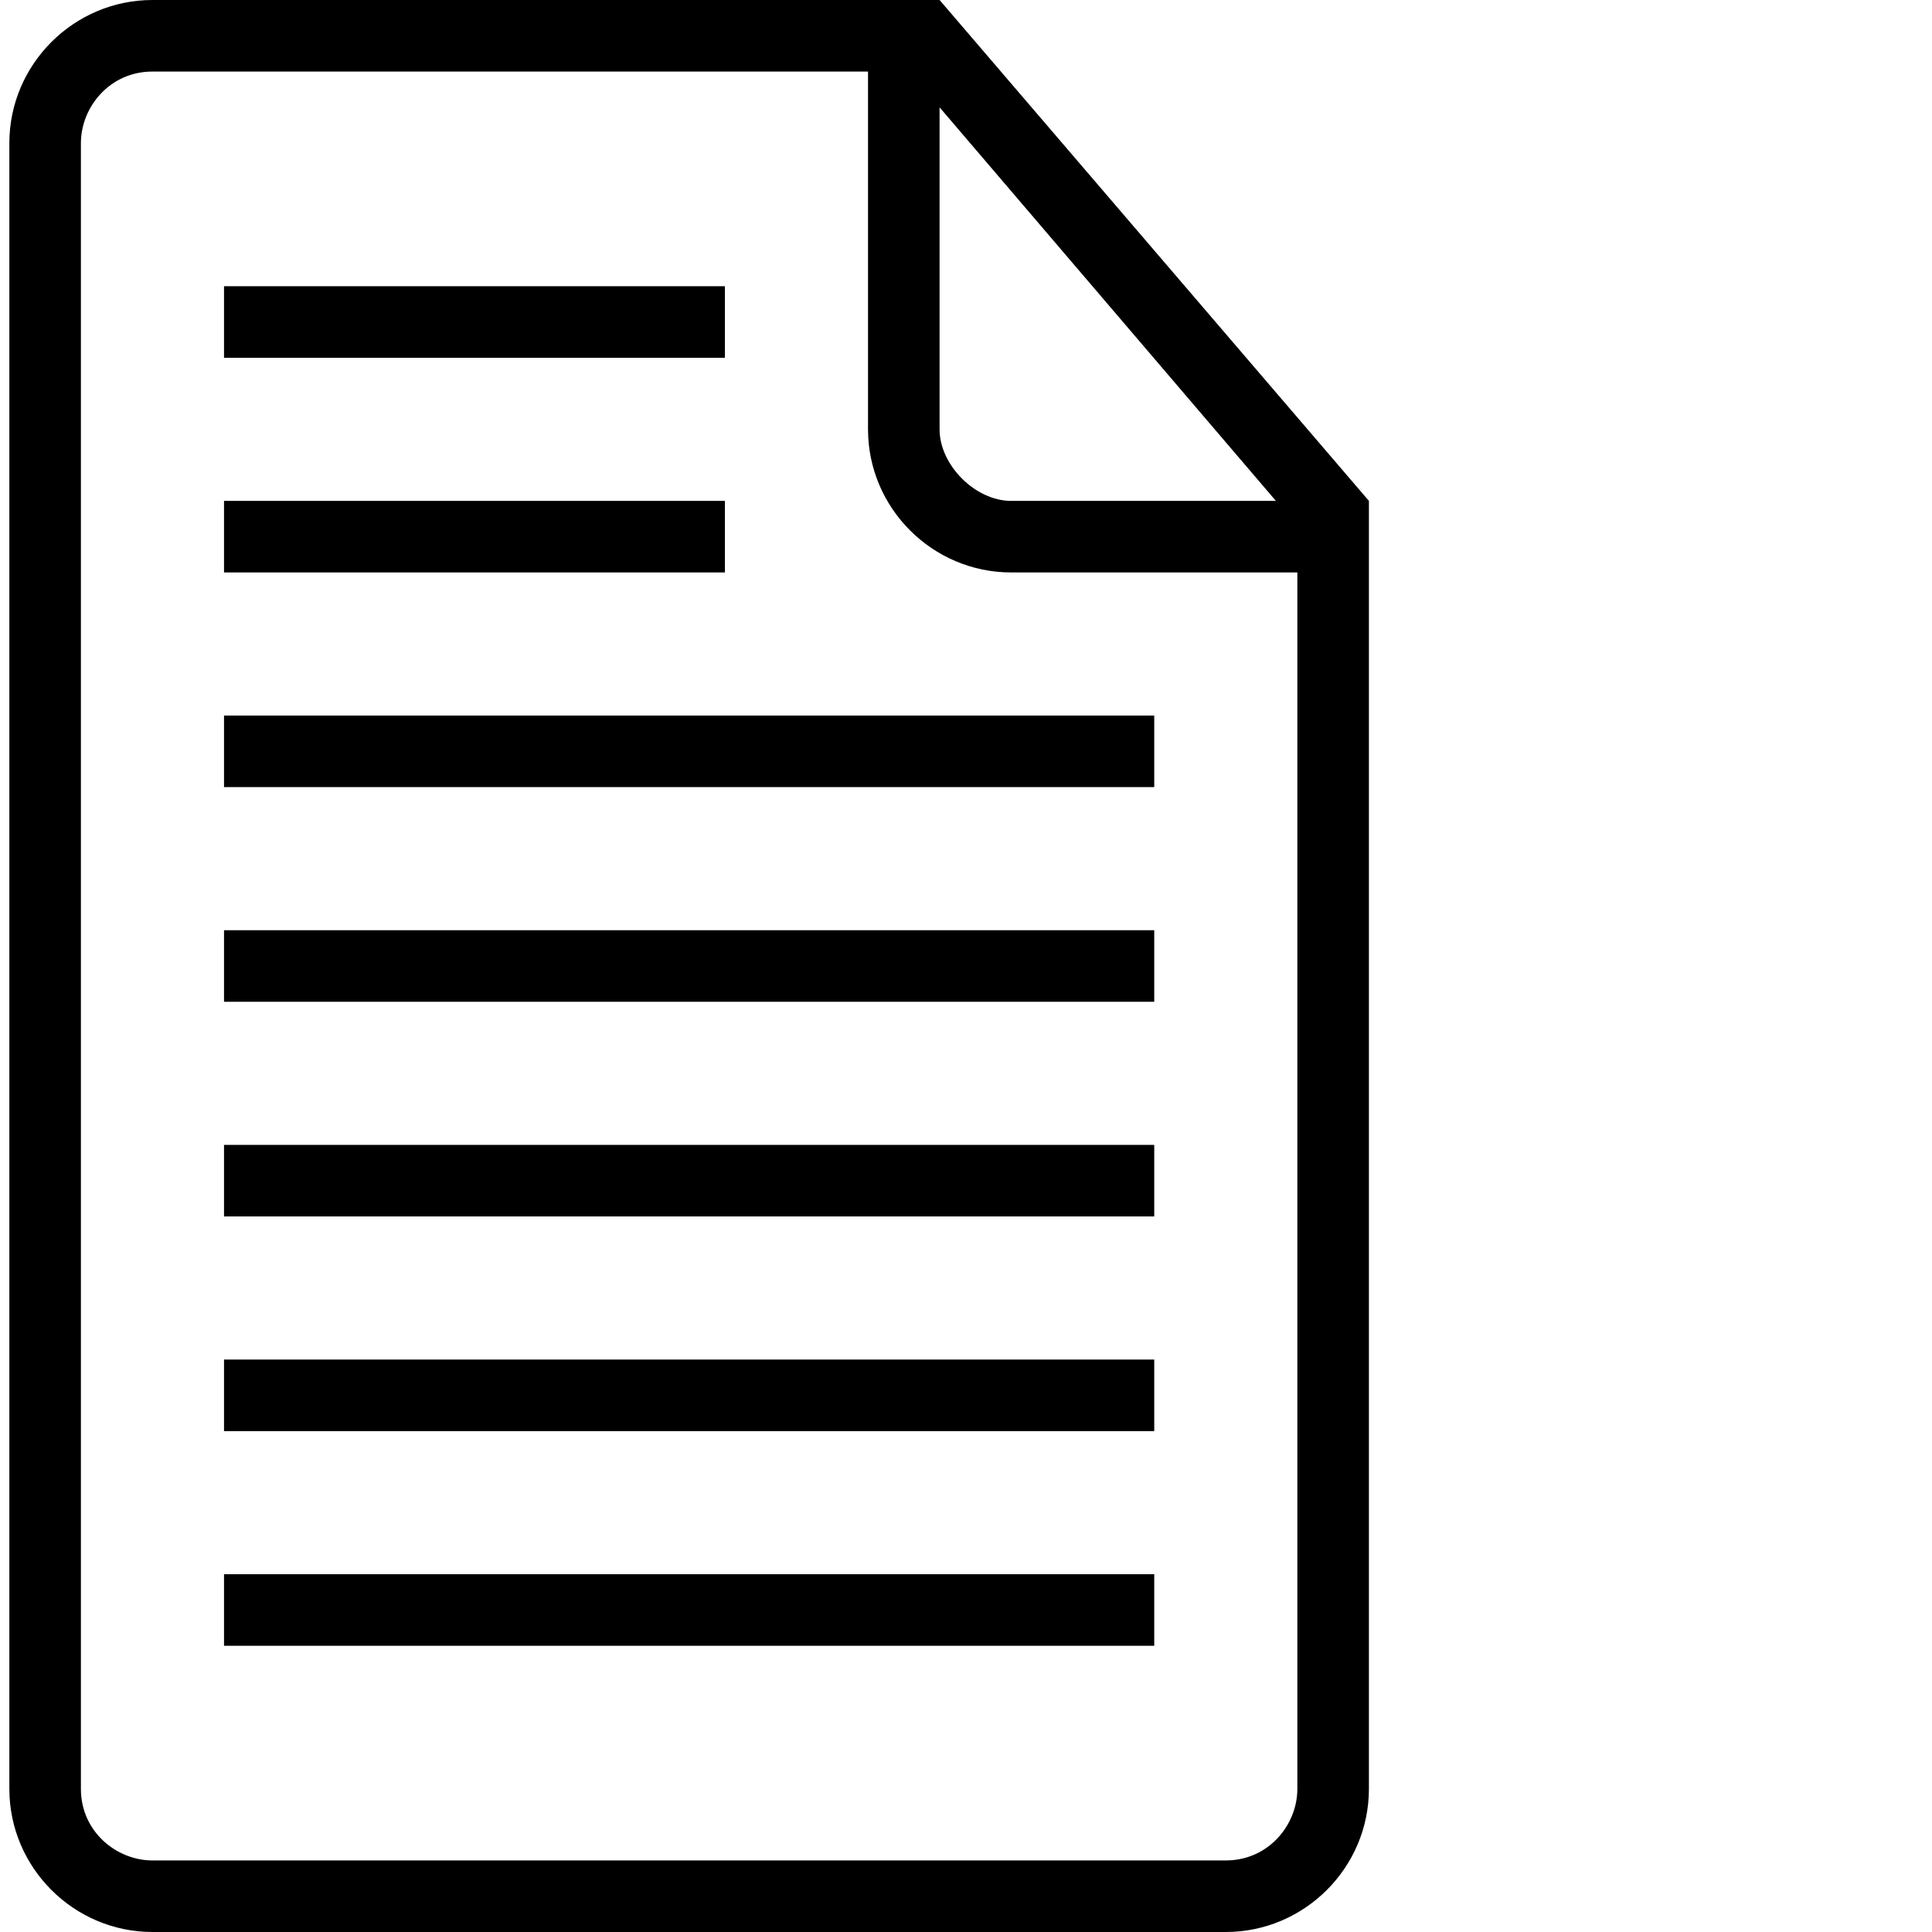 <?xml version="1.0" encoding="UTF-8" standalone="no"?>
<!-- Generator: Adobe Illustrator 16.0.0, SVG Export Plug-In . SVG Version: 6.00 Build 0)  -->

<svg
   version="1.1"
   id="Capa_1"
   x="0px"
   y="0px"
   width="516.375px"
   height="516.375px"
   viewBox="0 0 516.375 516.375"
   style="enable-background:new 0 0 516.375 516.375;"
   xml:space="preserve"
   sodipodi:docname="text-document-outlined-symbol_icon-icons.com_57756.svg"
   inkscape:version="1.2.2 (b0a8486541, 2022-12-01)"
   xmlns:inkscape="http://www.inkscape.org/namespaces/inkscape"
   xmlns:sodipodi="http://sodipodi.sourceforge.net/DTD/sodipodi-0.dtd"
   xmlns="http://www.w3.org/2000/svg"
   xmlns:svg="http://www.w3.org/2000/svg"><defs
   id="defs55" /><sodipodi:namedview
   id="namedview53"
   pagecolor="#ffffff"
   bordercolor="#000000"
   borderopacity="0.25"
   inkscape:showpageshadow="2"
   inkscape:pageopacity="0.0"
   inkscape:pagecheckerboard="0"
   inkscape:deskcolor="#d1d1d1"
   showgrid="false"
   inkscape:zoom="0.4570322"
   inkscape:cx="258.1875"
   inkscape:cy="259.28151"
   inkscape:window-width="2004"
   inkscape:window-height="1251"
   inkscape:window-x="0"
   inkscape:window-y="0"
   inkscape:window-maximized="1"
   inkscape:current-layer="Capa_1" />
<g
   id="g20"
   transform="translate(-74)">
	<g
   id="g18">
		<rect
   x="133.875"
   y="420.75"
   width="248.625"
   height="19.125"
   id="rect2" />
		<rect
   x="133.875"
   y="133.875"
   width="133.875"
   height="19.125"
   id="rect4" />
		<rect
   x="133.875"
   y="363.375"
   width="248.625"
   height="19.125"
   id="rect6" />
		<rect
   x="133.875"
   y="76.5"
   width="133.875"
   height="19.125"
   id="rect8" />
		<path
   d="M 325.125,0 H 315.563 114.75 C 93.712,0 76.5,17.212 76.5,38.25 v 439.875 c 0,21.037 17.212,38.25 38.25,38.25 h 286.875 c 21.037,0 38.25,-17.213 38.25,-38.25 v -334.687 -9.562 z m 0,28.688 89.888,105.188 H 344.25 c -9.562,0 -19.125,-9.562 -19.125,-19.125 z m 95.625,449.437 c 0,9.562 -7.65,19.125 -19.125,19.125 H 114.75 c -9.562,0 -19.125,-7.65 -19.125,-19.125 V 38.25 c 0,-9.562 7.65,-19.125 19.125,-19.125 H 306 v 95.625 c 0,21.038 17.213,38.25 38.25,38.25 h 76.5 z"
   id="path10" />
		<rect
   x="133.875"
   y="306"
   width="248.625"
   height="19.125"
   id="rect12" />
		<rect
   x="133.875"
   y="191.25"
   width="248.625"
   height="19.125"
   id="rect14" />
		<rect
   x="133.875"
   y="248.625"
   width="248.625"
   height="19.125"
   id="rect16" />
	</g>
</g>
<g
   id="g22">
</g>
<g
   id="g24">
</g>
<g
   id="g26">
</g>
<g
   id="g28">
</g>
<g
   id="g30">
</g>
<g
   id="g32">
</g>
<g
   id="g34">
</g>
<g
   id="g36">
</g>
<g
   id="g38">
</g>
<g
   id="g40">
</g>
<g
   id="g42">
</g>
<g
   id="g44">
</g>
<g
   id="g46">
</g>
<g
   id="g48">
</g>
<g
   id="g50">
</g>
</svg>
